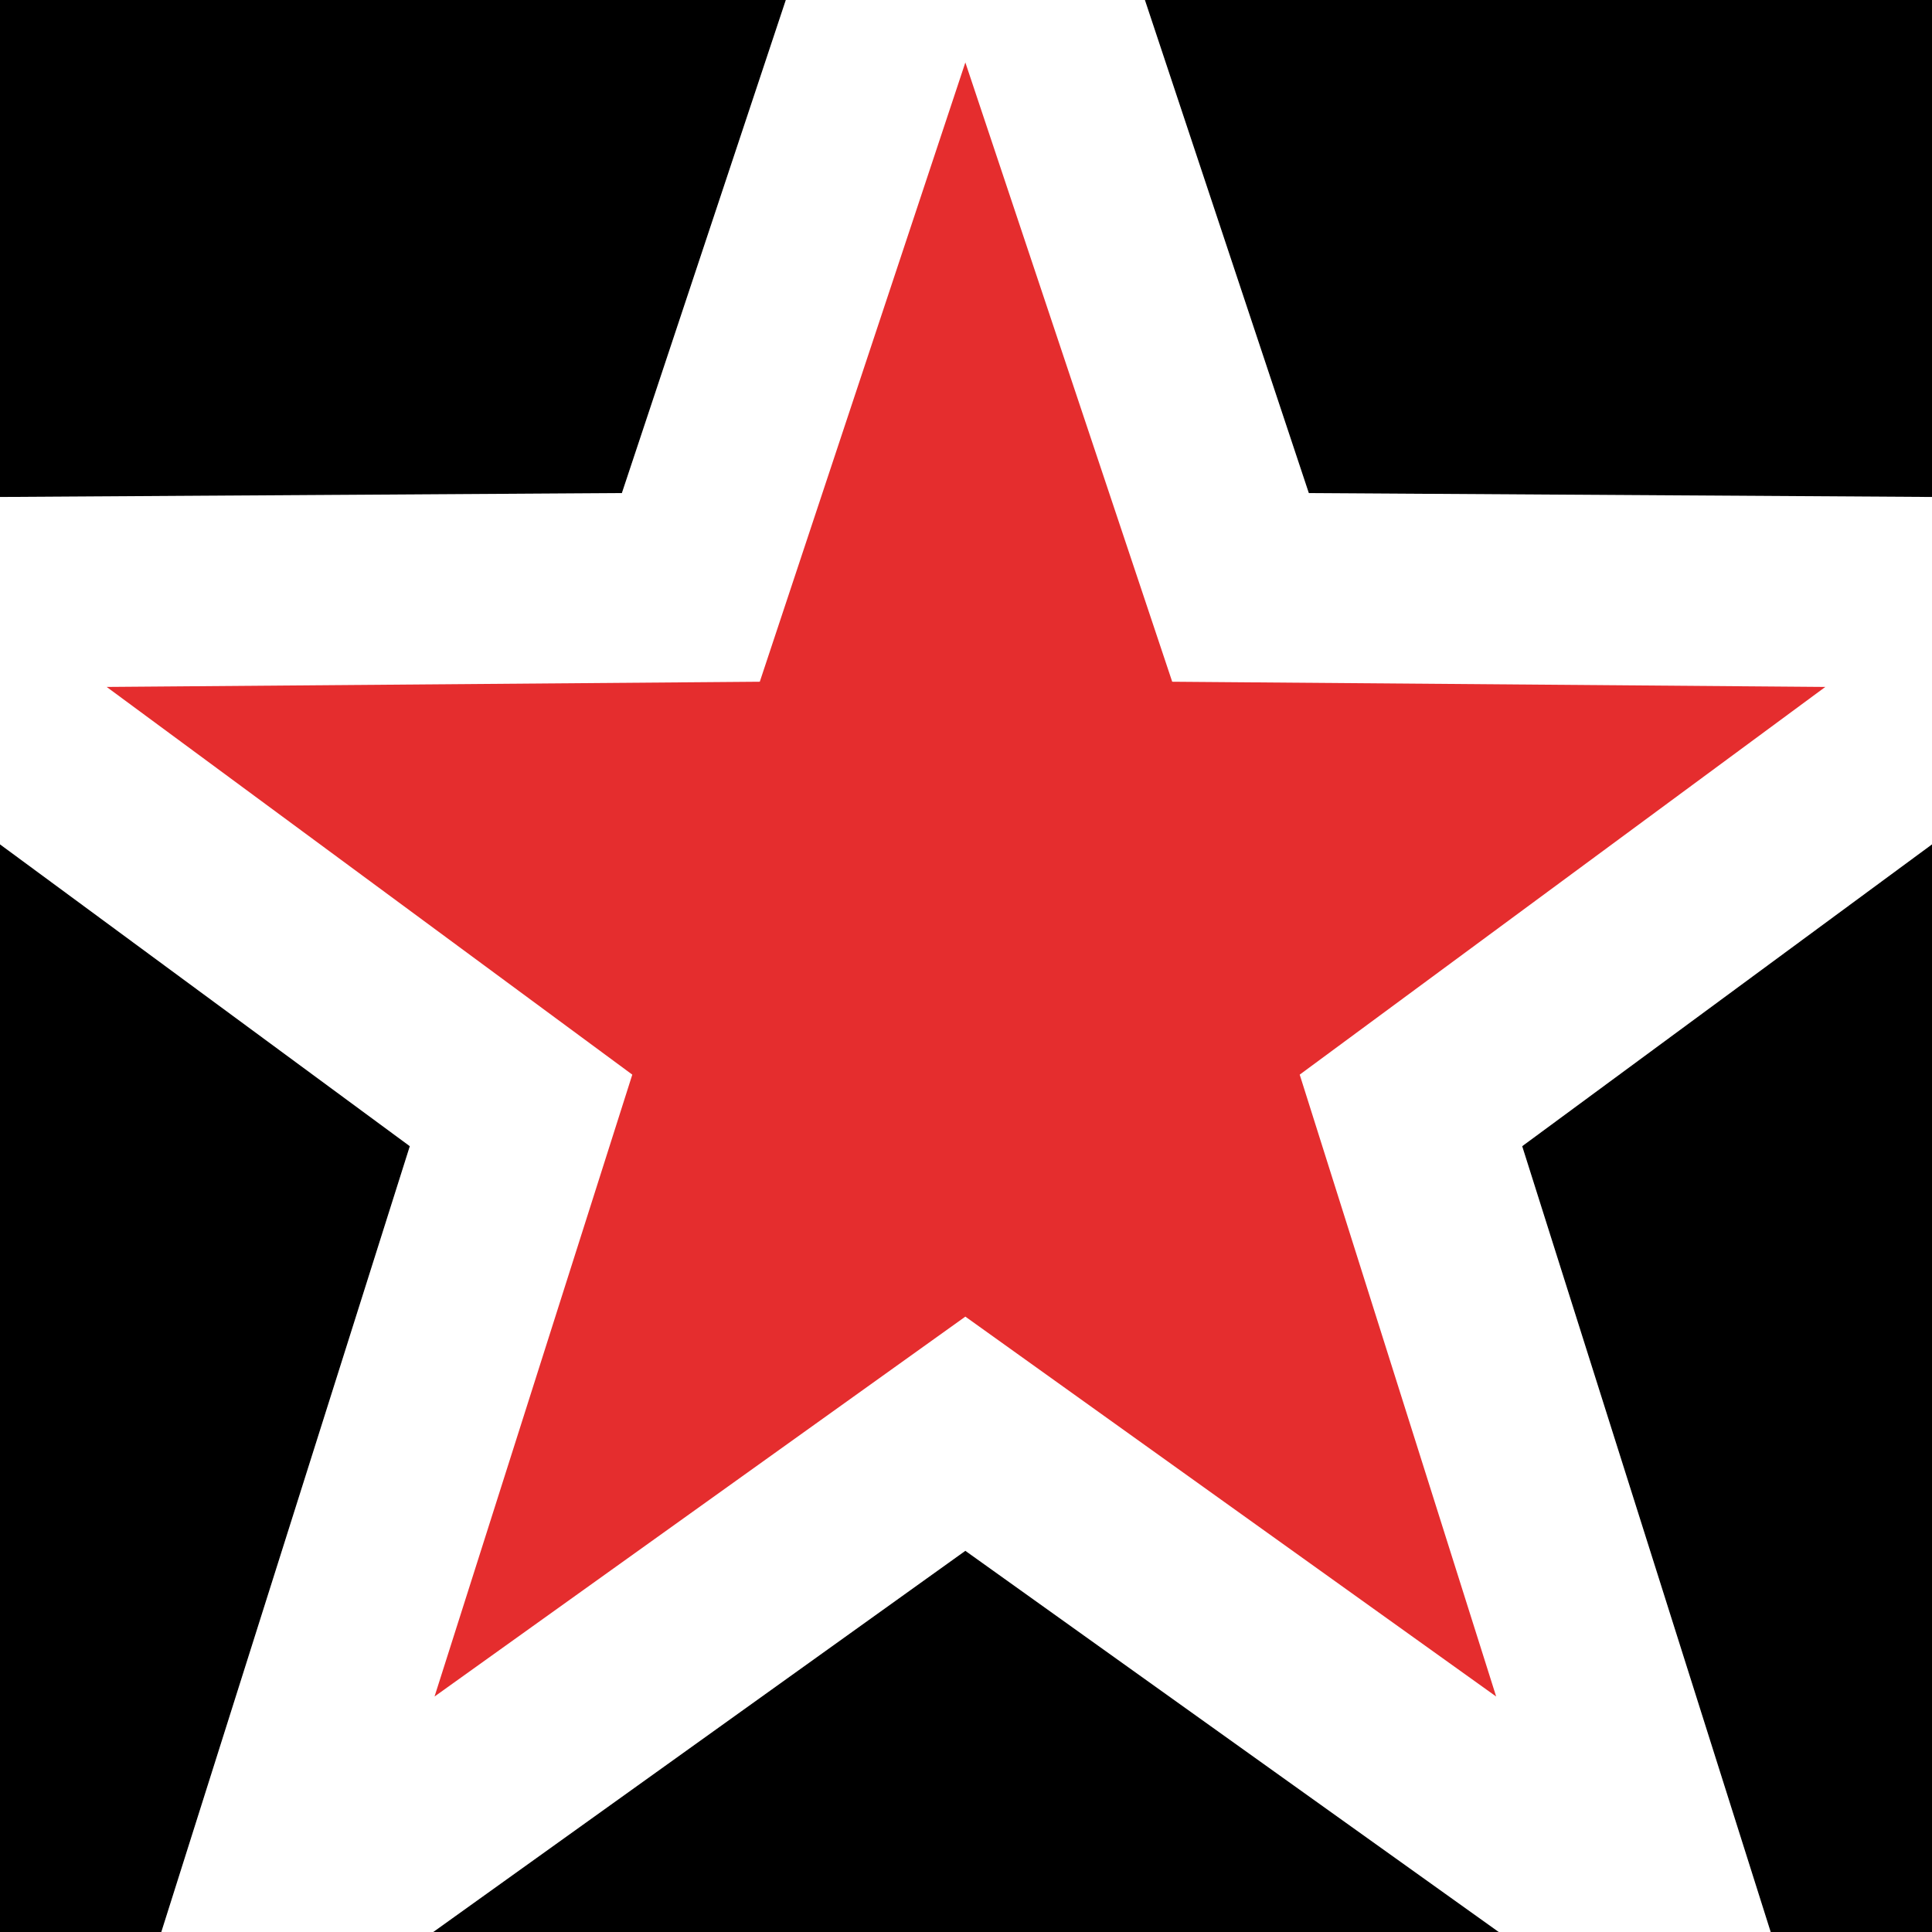 <?xml version="1.0" encoding="UTF-8"?> <svg xmlns="http://www.w3.org/2000/svg" xmlns:xlink="http://www.w3.org/1999/xlink" xmlns:xodm="http://www.corel.com/coreldraw/odm/2003" xml:space="preserve" width="256px" height="256px" version="1.1" style="shape-rendering:geometricPrecision; text-rendering:geometricPrecision; image-rendering:optimizeQuality; fill-rule:evenodd; clip-rule:evenodd" viewBox="0 0 14.85 14.85"><rect x="0" y="0" width="14.85" height="14.85" fill="#333333" stroke="none"/> <defs> <style type="text/css"> .fil0 {fill:black} .fil2 {fill:#E52D2E} .fil1 {fill:white} </style> </defs> <g id="Слой_x0020_1">  <path class="fil0" d="M0 0l6.04 0 -1.26 3.79 -4.78 0.03 0 -3.82zm8.8 0l6.05 0 0 3.82 -4.79 -0.03 -1.26 -3.79zm6.05 6.49l0 8.36 -1.24 0 -1.91 -6.04 3.15 -2.32zm-3.33 8.36l-8.19 0 4.09 -2.93 4.1 2.93zm-10.28 0l-1.24 0 0 -8.36 3.15 2.32 -1.91 6.04z"></path> <polygon class="fil1" points="10.06,3.79 14.85,3.82 14.85,6.49 11.7,8.81 13.61,14.85 11.52,14.85 7.42,11.92 3.33,14.85 1.24,14.85 3.15,8.81 0,6.49 0,3.82 4.78,3.79 6.04,0 8.8,0 "></polygon> <polygon class="fil2" points="7.42,0.48 9.01,5.24 14.03,5.28 9.99,8.26 11.5,13.04 7.42,10.12 3.34,13.04 4.86,8.26 0.82,5.28 5.84,5.24 "></polygon> </g> </svg> 